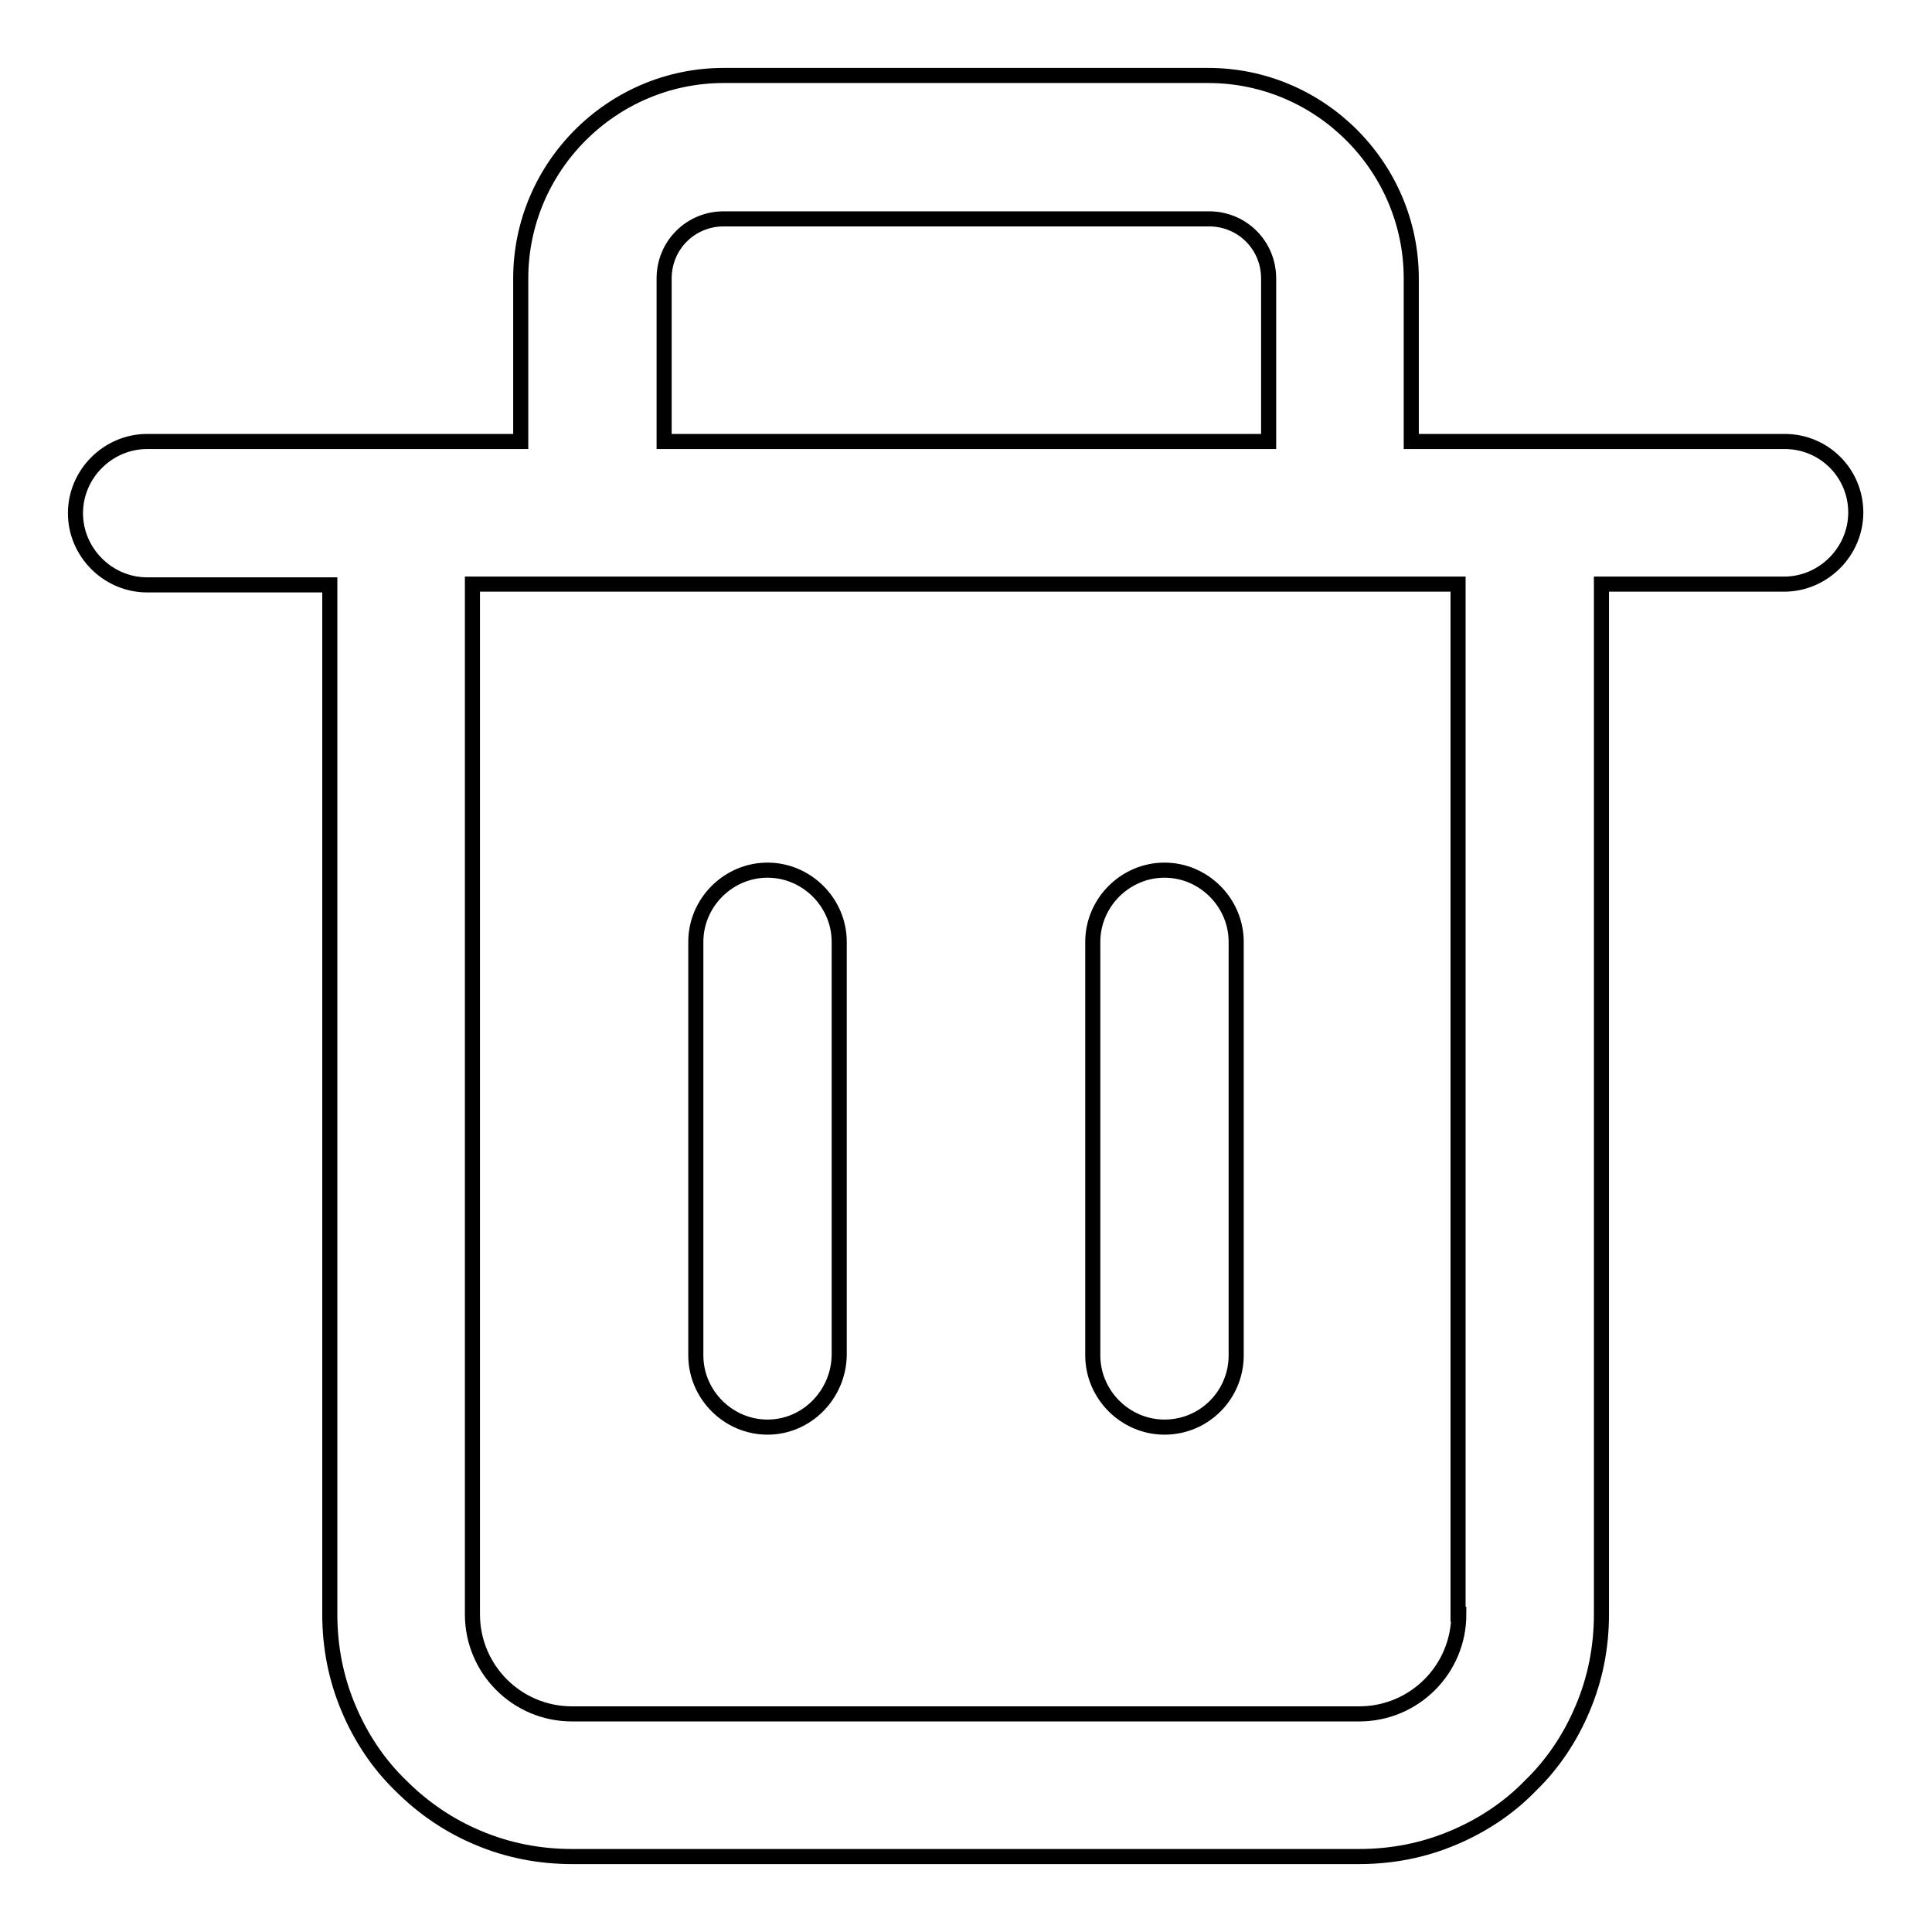 <?xml version="1.0" encoding="utf-8"?>
<!-- Svg Vector Icons : http://www.onlinewebfonts.com/icon -->
<!DOCTYPE svg PUBLIC "-//W3C//DTD SVG 1.1//EN" "http://www.w3.org/Graphics/SVG/1.1/DTD/svg11.dtd">
<svg version="1.1" xmlns="http://www.w3.org/2000/svg" xmlns:xlink="http://www.w3.org/1999/xlink" x="0px" y="0px" viewBox="0 0 256 256" enable-background="new 0 0 256 256" xml:space="preserve">
<g> <path stroke-width="2" fill-opacity="0" stroke="#000000"  d="M101.7,189.1c-5.2,0-9.5-4.3-9.5-9.5v-54.8c0-5.2,4.3-9.5,9.5-9.5s9.5,4.3,9.5,9.5v54.8 C111.1,184.8,106.9,189.1,101.7,189.1z M154.3,189.1c-5.2,0-9.5-4.3-9.5-9.5v-54.8c0-5.2,4.3-9.5,9.5-9.5c5.2,0,9.5,4.3,9.5,9.5 v54.8C163.8,184.8,159.6,189.1,154.3,189.1z M236.5,58.5H187V36.9c0-14.8-12.1-26.9-26.9-26.9H95.9C81.1,10,69,22.1,69,36.9v21.6 H19.5c-5.2,0-9.5,4.3-9.5,9.5s4.3,9.5,9.5,9.5h24.2v136.4c0,4.3,0.8,8.5,2.5,12.5c1.6,3.8,3.9,7.3,6.9,10.2c3,3,6.4,5.3,10.2,6.9 c4,1.7,8.2,2.5,12.5,2.5h104.3c4.3,0,8.5-0.8,12.5-2.5c3.8-1.6,7.3-3.9,10.2-6.9c3-2.9,5.3-6.4,6.9-10.2c1.7-4,2.5-8.2,2.5-12.5 V77.4h24.2c5.2,0,9.5-4.3,9.5-9.5S241.7,58.5,236.5,58.5L236.5,58.5z M88,36.9c0-4.4,3.5-7.9,7.9-7.9h64.3c4.4,0,7.9,3.5,7.9,7.9 v21.6H88V36.9z M193.3,213.9c0,7.3-5.9,13.2-13.2,13.2H75.8c-7.3,0-13.2-5.9-13.2-13.2V77.4h130.6V213.9z"/></g>
</svg>